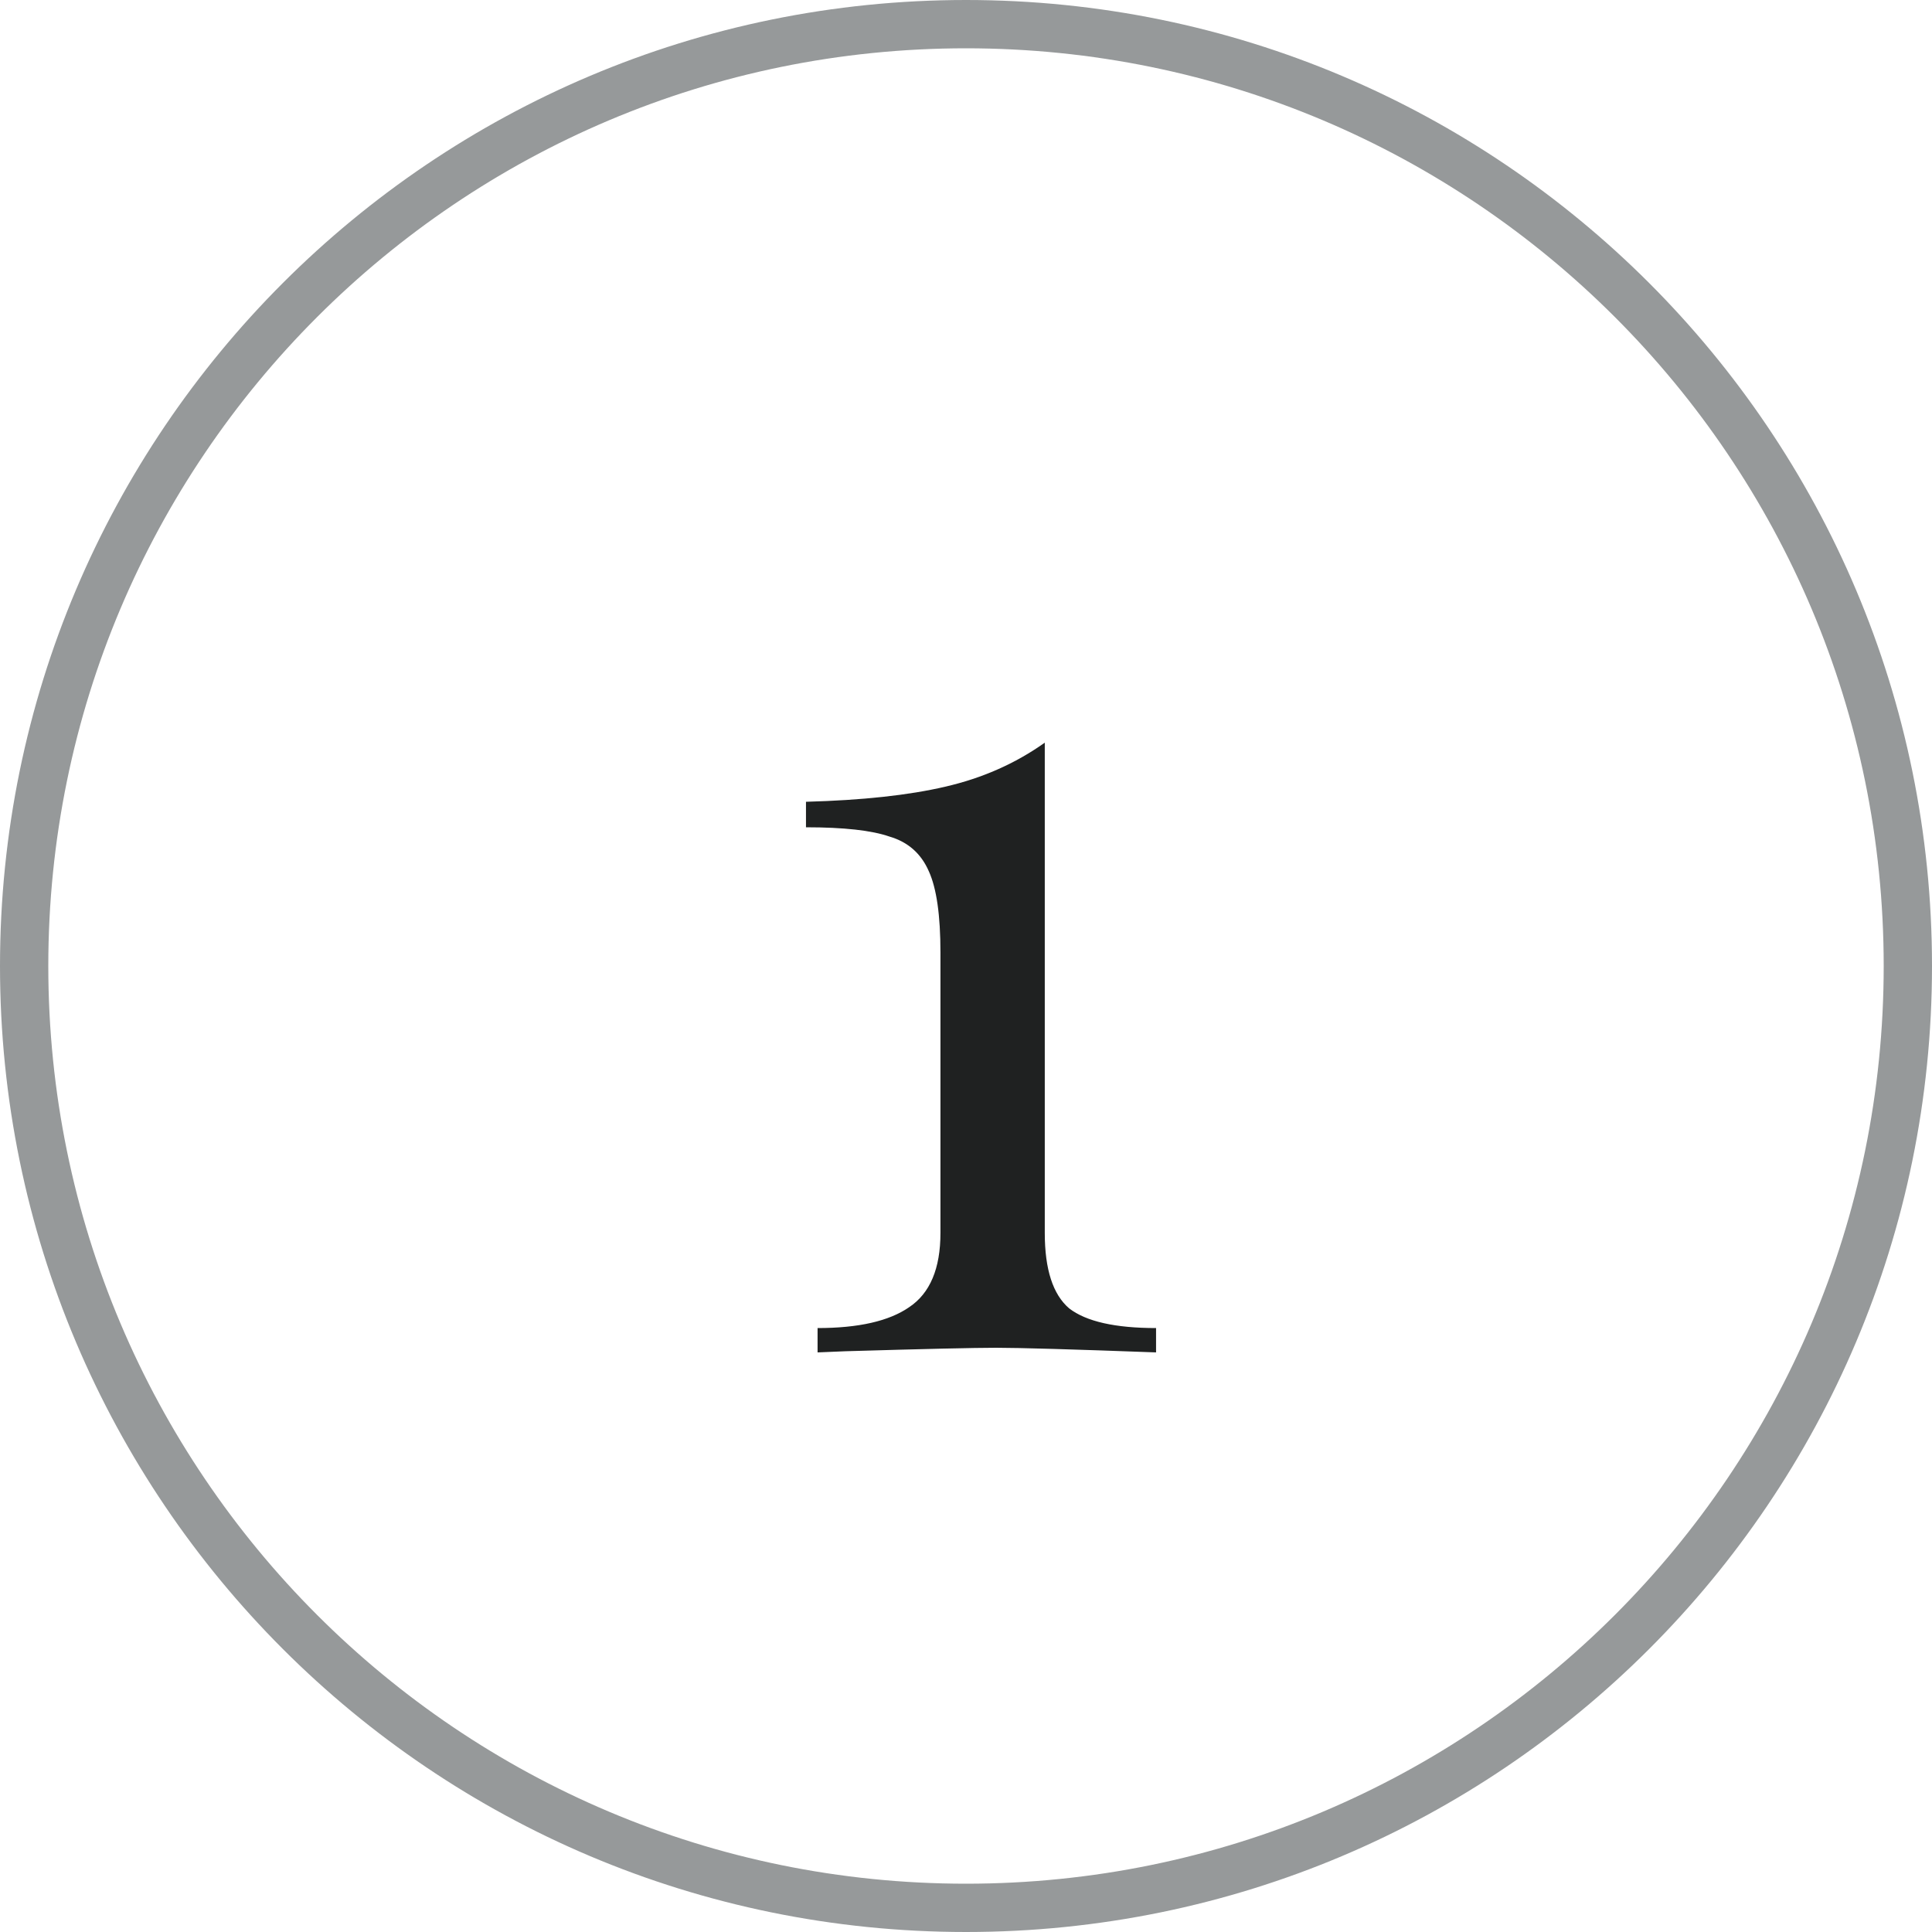 <?xml version="1.0" encoding="UTF-8"?> <svg xmlns="http://www.w3.org/2000/svg" width="40" height="40" viewBox="0 0 40 40" fill="none"><path d="M0.5 20C0.5 9.23 9.23 0.5 20 0.5C30.77 0.5 39.5 9.23 39.5 20C39.5 30.77 30.77 39.5 20 39.5C9.23 39.5 0.5 30.77 0.5 20Z" stroke="#96999A"></path><path d="M21.631 25.528C21.631 26.28 21.799 26.8 22.135 27.088C22.487 27.36 23.087 27.496 23.935 27.496V28C22.207 27.936 21.103 27.904 20.623 27.904C20.175 27.904 19.135 27.928 17.503 27.976L16.927 28V27.496C17.775 27.496 18.407 27.352 18.823 27.064C19.255 26.776 19.471 26.264 19.471 25.528V19.72C19.471 18.952 19.391 18.392 19.231 18.04C19.071 17.672 18.799 17.432 18.415 17.32C18.047 17.192 17.471 17.128 16.687 17.128V16.6C17.855 16.568 18.815 16.464 19.567 16.288C20.335 16.112 21.023 15.808 21.631 15.376V25.528Z" fill="#1F2121"></path></svg> 
